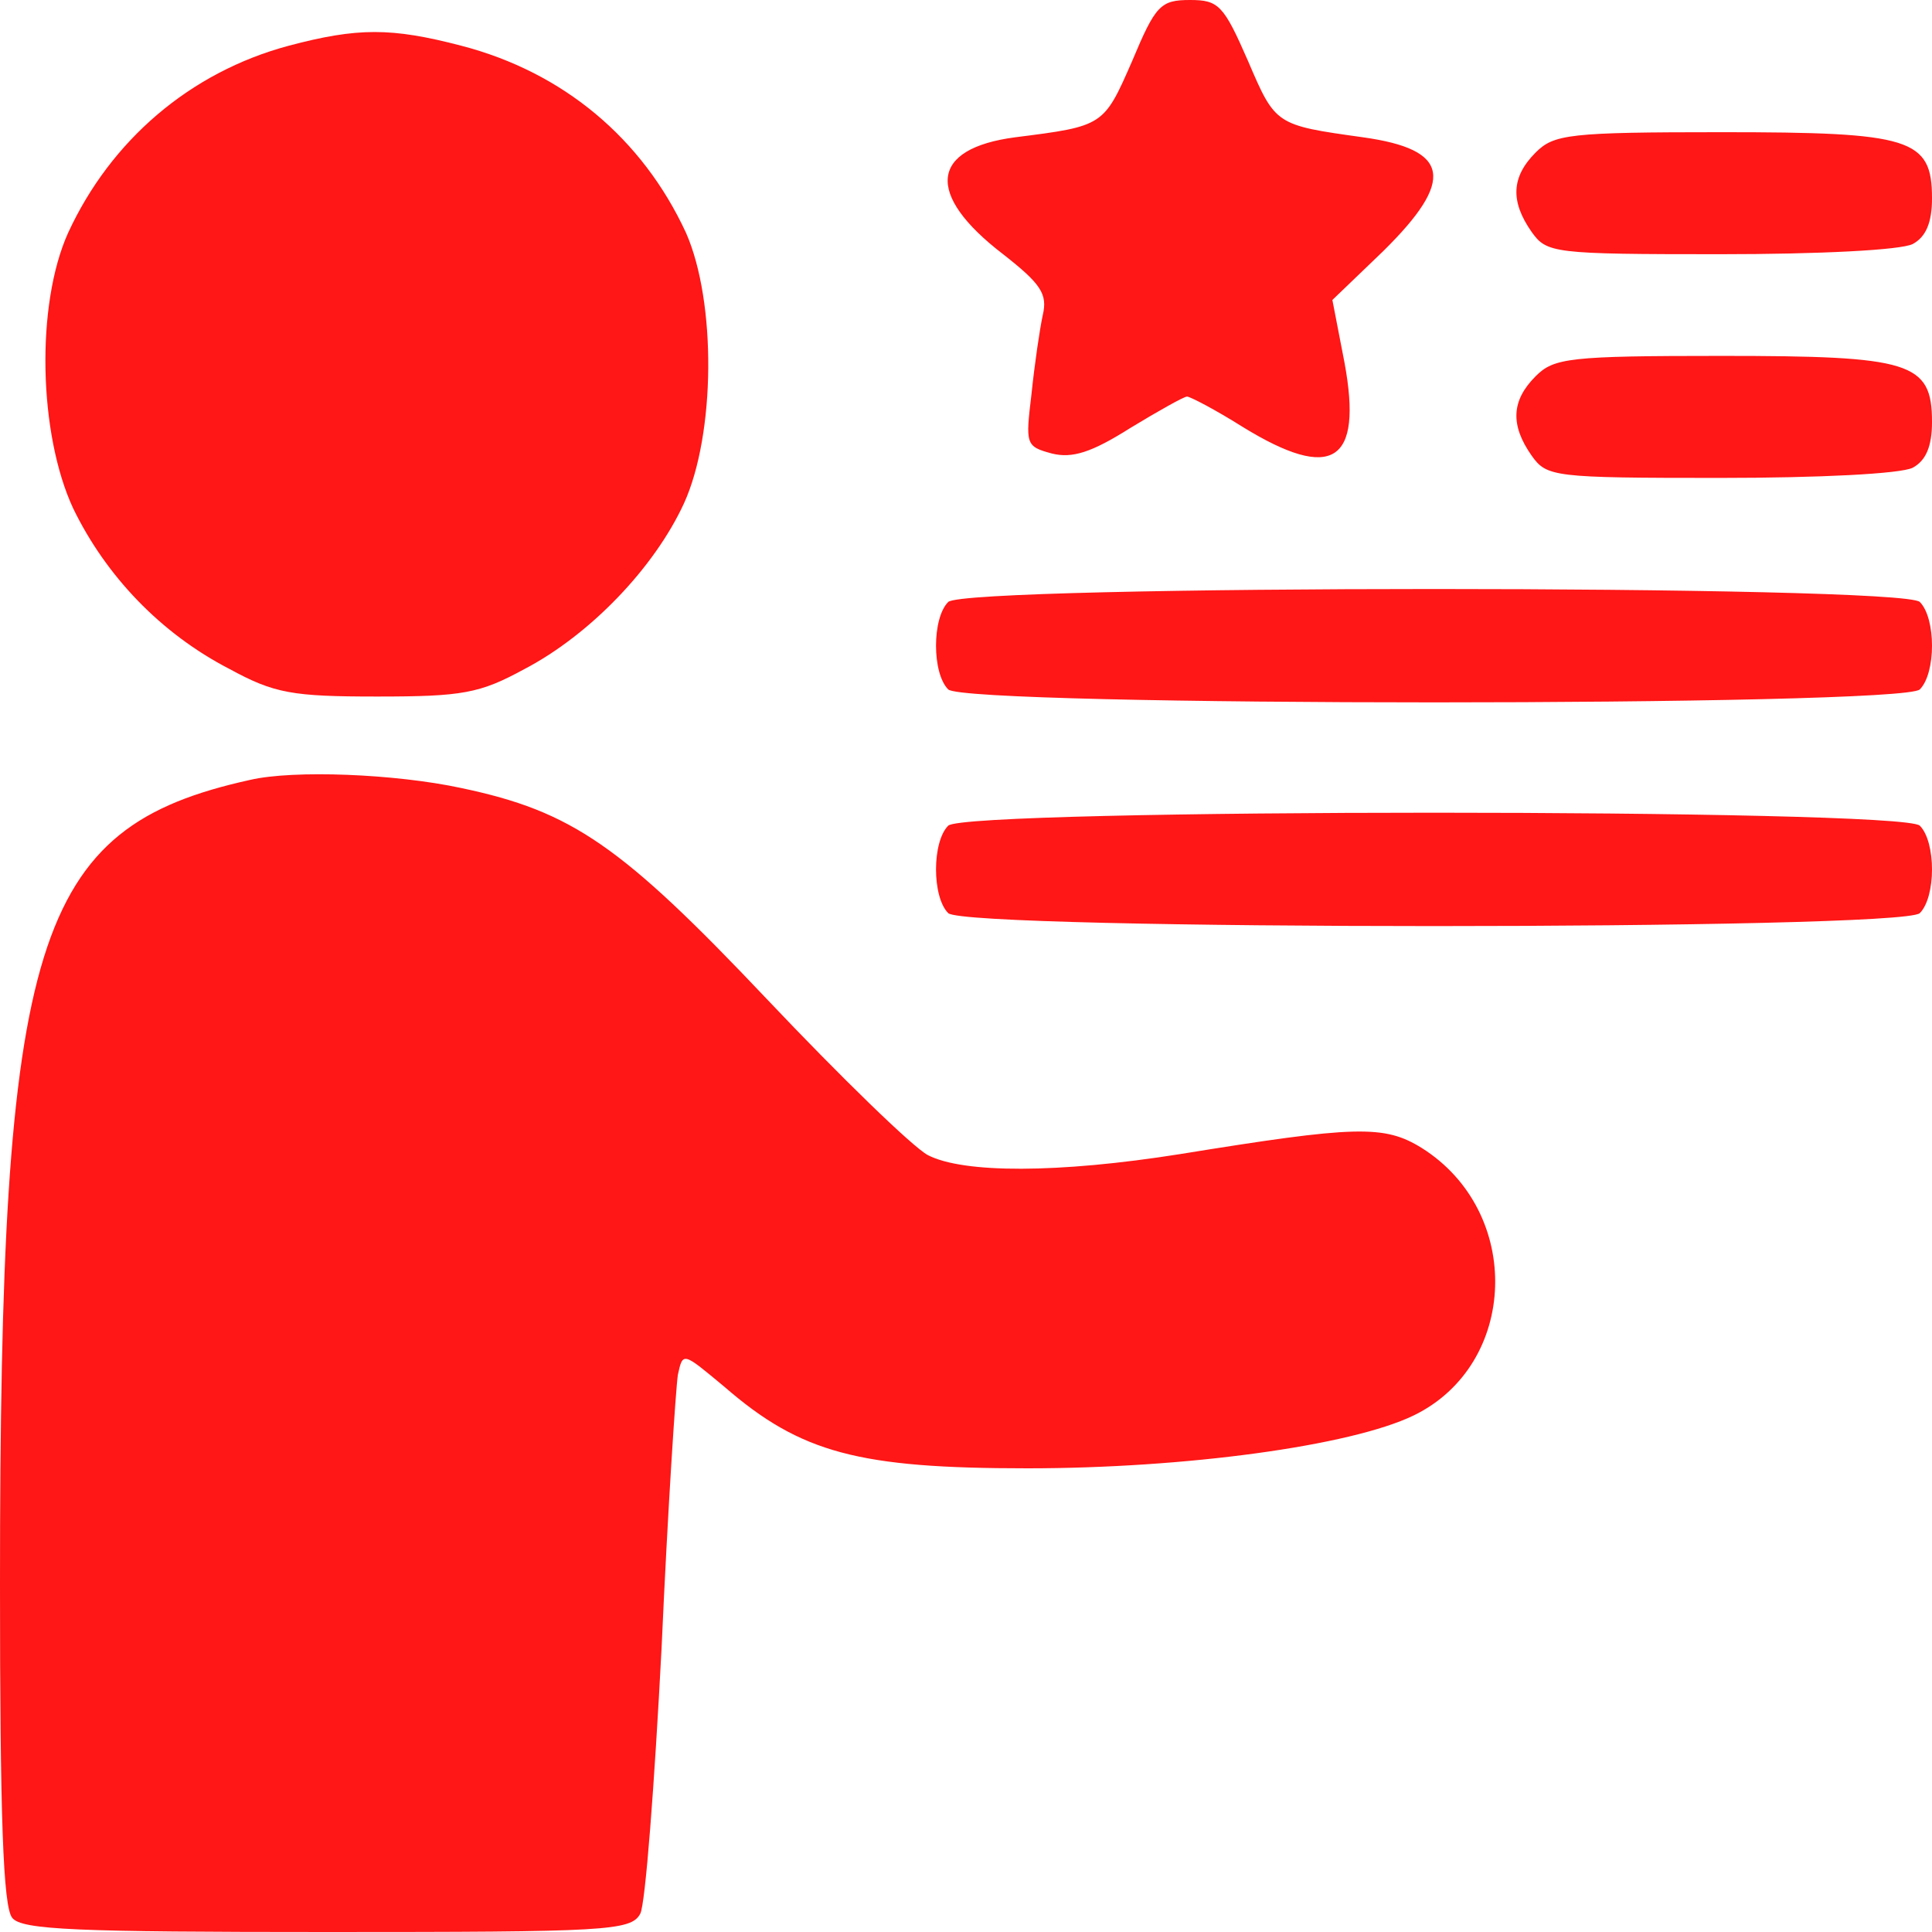 <svg xmlns="http://www.w3.org/2000/svg" width="400" height="400" fill="none" viewBox="0 0 400 400"><path fill="#FF1616" d="M234.404 12.632c-5.892 13.473-5.892 13.473-24.198 15.79-17.675 2.315-18.727 11.789-2.525 24.21 7.786 6.105 9.259 8.21 8.207 12.631-.632 2.947-1.684 10.105-2.315 16.21-1.263 10.527-1.263 10.948 4.208 12.422 4.209 1.052 8.207-.21 16.202-5.263 5.892-3.58 11.152-6.527 11.784-6.527.631 0 5.891 2.737 11.572 6.316 18.517 11.368 24.83 7.368 21.042-13.263l-2.525-13.053L286.377 52c14.939-14.737 13.887-21.053-4.208-23.579-18.096-2.526-18.096-2.526-23.777-15.79C253.342 1.054 252.29 0 246.398 0c-6.102 0-7.154 1.053-11.994 12.632ZM59.76 9.474C39.35 14.947 22.937 29.053 14.1 48.21c-6.734 14.947-6.102 41.684 1.052 57.052 6.733 13.895 18.096 25.895 32.404 33.263 9.258 5.053 13.046 5.685 30.51 5.685 17.675 0 21.252-.632 30.51-5.685 13.677-7.158 26.934-21.052 33.036-34.315 6.523-14.316 6.733-41.685.421-56-9.048-19.58-25.461-33.264-46.502-38.737-14.52-3.79-21.463-3.79-35.771 0ZM317.938 31.579c-5.05 5.053-5.261 10.105-.842 16.421 3.156 4.421 4.419 4.632 38.927 4.632 20.621 0 37.454-.843 39.979-2.106 2.736-1.473 3.998-4.42 3.998-9.473 0-12.421-4.419-13.684-43.556-13.684-31.562 0-34.719.42-38.506 4.21ZM317.938 77.895c-5.05 5.052-5.261 10.105-.842 16.42 3.156 4.422 4.419 4.632 38.927 4.632 20.621 0 37.454-.842 39.979-2.105 2.736-1.474 3.998-4.42 3.998-9.474 0-12.42-4.419-13.684-43.556-13.684-31.562 0-34.719.421-38.506 4.21ZM196.317 124.632c-3.366 3.368-3.366 14.736 0 18.105 3.577 3.579 197.581 3.579 201.158 0 3.366-3.369 3.366-14.737 0-18.105-3.577-3.579-197.581-3.579-201.158 0ZM51.762 161.474C6.944 171.368 0 194.105 0 328c0 47.789.631 66.737 2.525 69.053C4.419 399.579 15.992 400 67.754 400c57.654 0 62.914-.211 64.808-3.789 1.052-1.895 2.946-26.737 4.419-55.158 1.262-28.421 2.946-53.685 3.366-56.421 1.052-4.843 1.052-4.632 9.68 2.526C165.808 300.842 177.801 304 212.73 304c32.615 0 66.913-4.632 79.958-10.947 21.673-10.527 22.725-42.106 1.684-55.369-7.786-4.842-13.677-4.631-50.079 1.263-25.25 4-44.819 4-52.183.211-3.157-1.684-18.096-16.211-33.246-32.211-30.3-32-40.4-38.947-63.335-43.789-13.677-2.947-34.719-3.79-43.767-1.684ZM196.317 170.947c-3.366 3.369-3.366 14.737 0 18.106 3.577 3.579 197.581 3.579 201.158 0 3.366-3.369 3.366-14.737 0-18.106-3.577-3.579-197.581-3.579-201.158 0Z"/></svg>